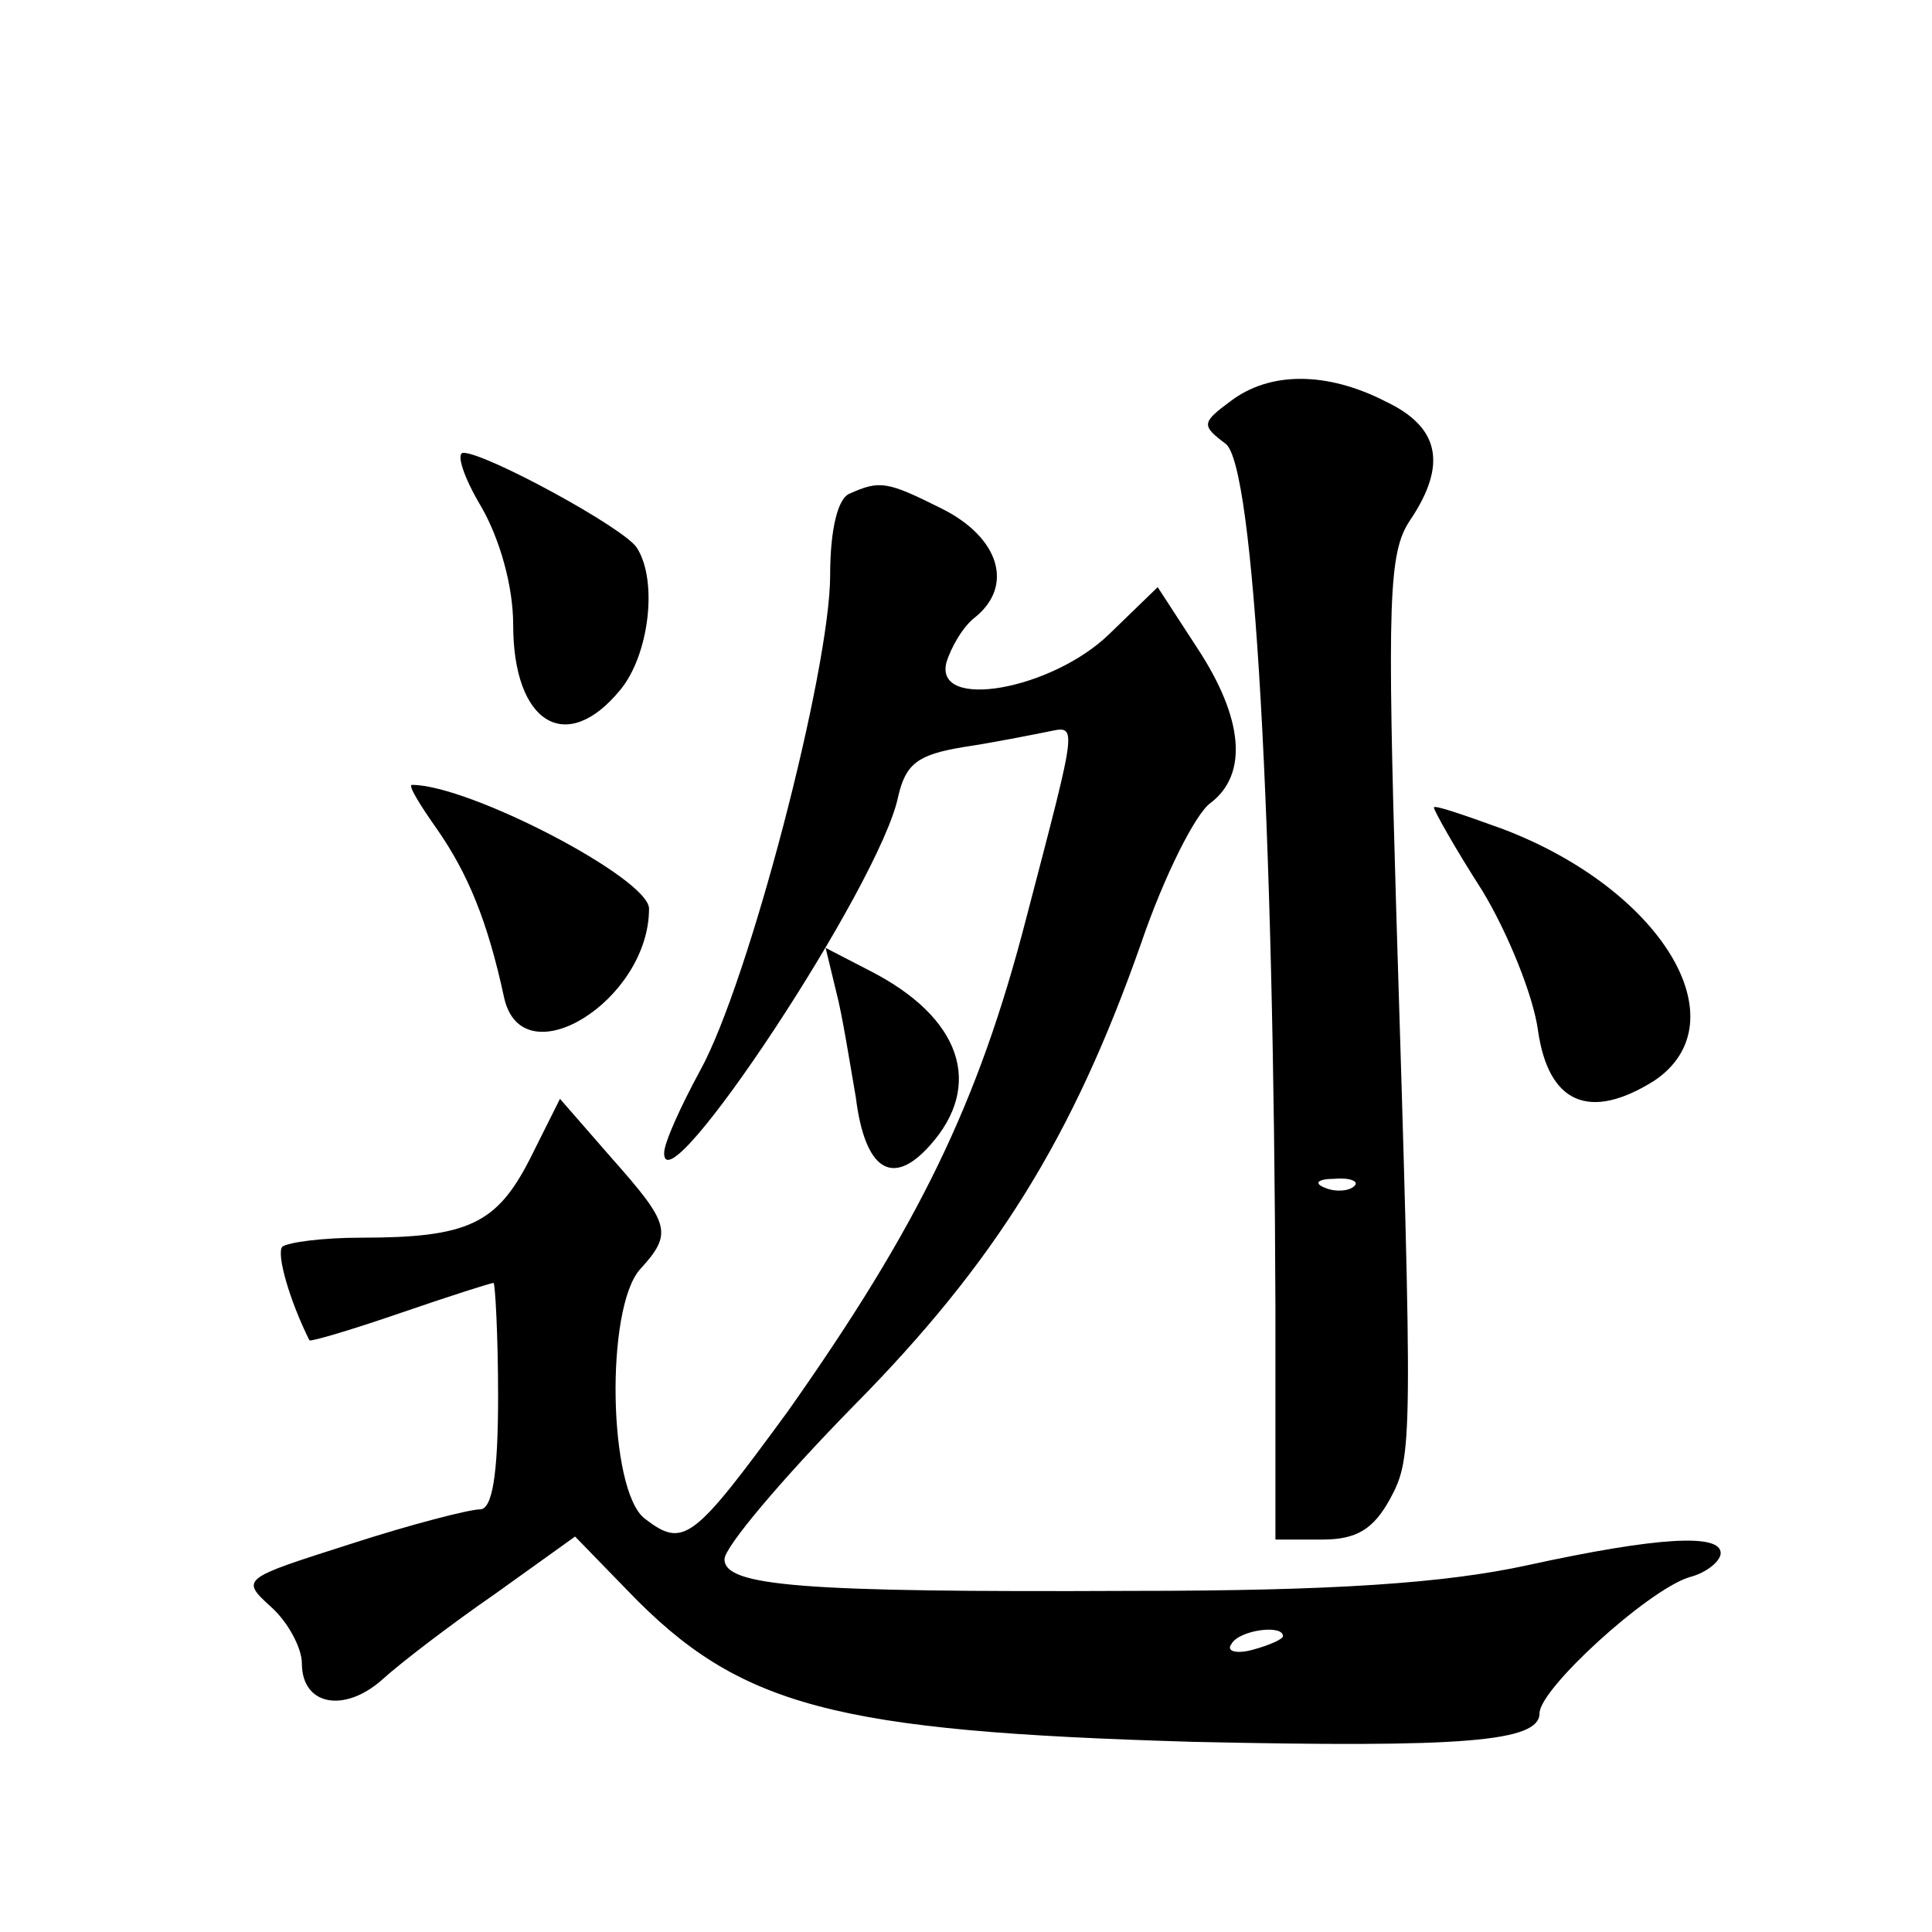 <?xml version="1.0" standalone="no"?>
<!DOCTYPE svg PUBLIC "-//W3C//DTD SVG 20010904//EN"
 "http://www.w3.org/TR/2001/REC-SVG-20010904/DTD/svg10.dtd">
<svg version="1.0" xmlns="http://www.w3.org/2000/svg"
 width="128pt" height="128pt" viewBox="0 0 128 128"
 preserveAspectRatio="xMidYMid meet">
<g transform="translate(0,128) scale(0.1,-0.1)"
fill="#0" stroke="none">
<path d="M815 1014 c-19 -14 -19 -16 -3 -28 19 -14 32 -249 33 -573 l0 -153 31
0 c23 0 34 7 45 27 15 28 15 35 4 391 -6 204 -5 236 9 257 25 37 20 62 -16 79 -39
20 -77 20 -103 0z m82 -520 c-3 -3 -12 -4 -19 -1 -8 3 -5 6 6 6 11 1 17 -2 13 -5z
M319 944 c12 -21 21 -52 21 -78 0 -65 35 -87 71 -43 19 23 25 72 11 94 -8 13 -100
63 -115 63 -5 0 0 -16 12 -36z M563 953 c-8 -3 -13 -24 -13 -54 0 -63 -54 -270
-86 -328 -13 -24 -24 -48 -24 -55 0 -38 143 178 155 236 5 22 13 28 43 33 20 3
45 8 55 10 21 4 22 11 -13 -123 -32 -124 -72 -205 -158 -327 -63 -86 -69 -91 -95
-71 -24 19 -26 139 -3 165 22 24 20 30 -19 74 l-34 39 -20 -40 c-22 -43 -41 -52
-112 -52 -25 0 -48 -3 -52 -6 -4 -5 5 -36 18 -62 1 -1 28 7 60 18 32 11 60 20 62
20 1 0 3 -34 3 -75 0 -53 -4 -75 -12 -75 -7 0 -46 -10 -86 -23 -72 -23 -73 -23
-52 -42 11 -10 20 -27 20 -37 0 -28 28 -33 53 -11 12 11 46 37 75 57 l53 38 35
-36 c74 -77 137 -93 374 -100 180 -4 230 0 230 19 0 16 71 81 99 90 12 3 21 11
21 16 0 13 -41 11 -128 -8 -55 -12 -129 -17 -262 -17 -219 -1 -270 3 -270 21 0
8 38 53 85 101 95 96 146 179 191 307 15 44 36 86 46 93 25 19 22 56 -9 103 l-26
40 -32 -31 c-38 -37 -116 -51 -108 -19 3 10 11 24 19 30 26 21 16 53 -22 72 -36
18 -41 19 -61 10z m287 -757 c0 -2 -9 -6 -20 -9 -11 -3 -18 -1 -14 4 5 9 34 13
34 5z M290 730 c20 -29 33 -60 44 -111 12 -54 96 -2 96 59 0 20 -119 82 -157 82
-3 0 5 -13 17 -30z M950 745 c0 -2 14 -27 32 -55 17 -28 34 -70 37 -93 7 -48 34
-60 77 -33 58 39 5 127 -101 167 -25 9 -45 16 -45 14z M554 623 c4 -15 9 -47 13
-70 6 -48 24 -60 49 -32 36 40 21 85 -40 116 l-29 15 7 -29z"/>
</g>
</svg>
